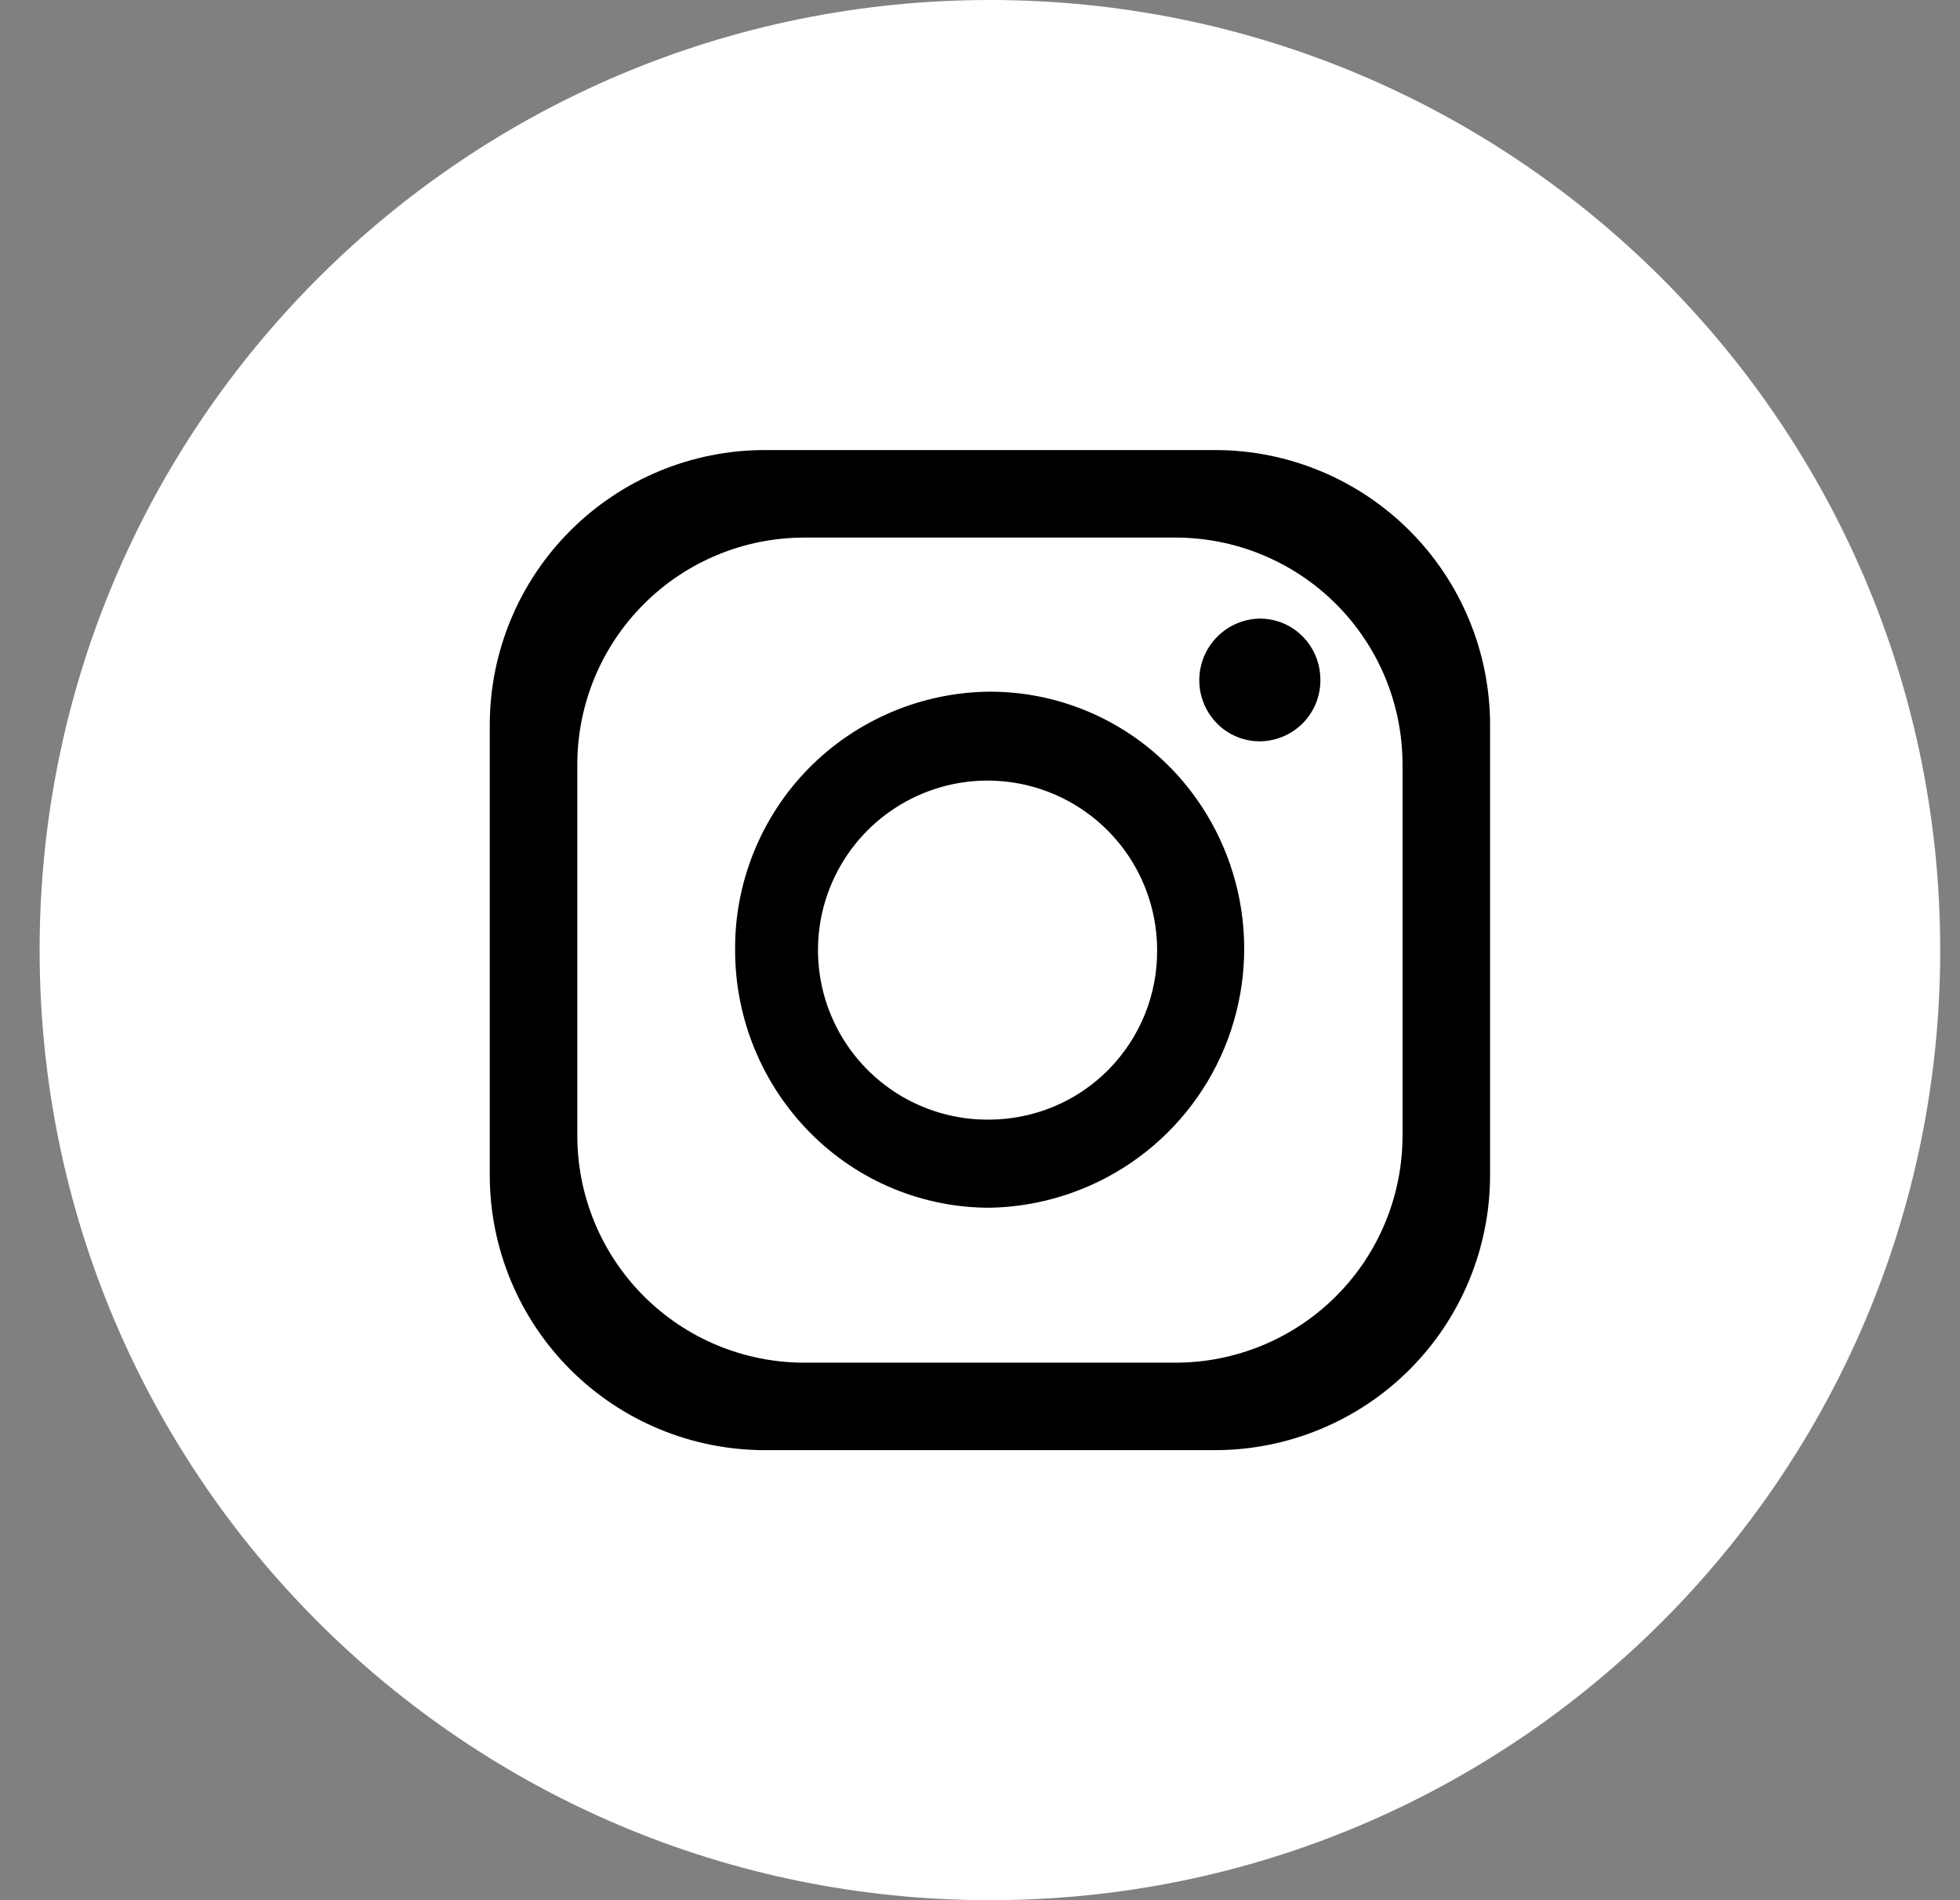 <?xml version="1.0" encoding="UTF-8"?>
<svg xmlns="http://www.w3.org/2000/svg" width="33" height="32" viewBox="0 0 33 32" fill="none">
  <rect x="0" y="0" width="33" height="32" fill="#808080" stroke="none"/>
  <g clip-path="url(#clip0_19129_4019)">
    <path d="M32.667 16C32.667 7.163 25.503 0 16.667 0C7.83 0 0.667 7.163 0.667 16C0.667 24.837 7.83 32 16.667 32C25.503 32 32.667 24.837 32.667 16Z" fill="white"></path>
    <path d="M20.457 7.579H12.878C11.649 7.579 10.471 8.067 9.603 8.936C8.734 9.804 8.246 10.982 8.246 12.211V19.79C8.246 21.018 8.734 22.196 9.603 23.065C10.471 23.933 11.649 24.421 12.878 24.421H20.457C21.685 24.421 22.863 23.933 23.732 23.065C24.6 22.196 25.088 21.018 25.088 19.79V12.211C25.088 10.982 24.6 9.804 23.732 8.936C22.863 8.067 21.685 7.579 20.457 7.579ZM23.614 19.124C23.614 20.138 23.212 21.111 22.495 21.828C21.778 22.545 20.805 22.948 19.791 22.948H13.543C12.529 22.948 11.556 22.545 10.84 21.828C10.123 21.111 9.72 20.138 9.72 19.124V12.876C9.72 11.862 10.123 10.889 10.84 10.173C11.556 9.456 12.529 9.053 13.543 9.053H19.791C20.805 9.053 21.778 9.456 22.495 10.173C23.212 10.889 23.614 11.862 23.614 12.876V19.124Z" fill="black"></path>
    <path d="M19.739 12.96L19.699 12.92L19.665 12.886C18.869 12.093 17.791 11.648 16.667 11.648C16.1 11.652 15.538 11.768 15.016 11.989C14.493 12.21 14.019 12.531 13.62 12.935C13.222 13.339 12.907 13.818 12.694 14.344C12.48 14.87 12.372 15.432 12.377 16C12.376 17.152 12.83 18.257 13.64 19.076C14.037 19.477 14.509 19.796 15.03 20.013C15.552 20.23 16.111 20.341 16.675 20.339C17.522 20.321 18.346 20.057 19.045 19.58C19.745 19.102 20.29 18.431 20.615 17.649C20.939 16.867 21.03 16.007 20.874 15.174C20.718 14.342 20.324 13.572 19.739 12.96ZM16.667 18.855C16.101 18.863 15.545 18.702 15.07 18.393C14.596 18.084 14.223 17.641 14.001 17.12C13.779 16.6 13.717 16.024 13.822 15.468C13.928 14.912 14.197 14.399 14.594 13.996C14.992 13.593 15.501 13.317 16.055 13.203C16.61 13.09 17.186 13.144 17.71 13.359C18.234 13.574 18.682 13.94 18.998 14.41C19.313 14.88 19.482 15.434 19.482 16C19.485 16.372 19.414 16.741 19.274 17.087C19.134 17.431 18.927 17.745 18.666 18.011C18.405 18.276 18.094 18.487 17.751 18.632C17.408 18.776 17.039 18.852 16.667 18.855Z" fill="black"></path>
    <path d="M22.231 11.449C22.232 11.584 22.207 11.718 22.156 11.843C22.105 11.968 22.03 12.082 21.936 12.178C21.841 12.274 21.728 12.351 21.603 12.403C21.479 12.456 21.345 12.483 21.21 12.484C21.076 12.484 20.944 12.458 20.82 12.406C20.696 12.354 20.584 12.279 20.49 12.183C20.348 12.039 20.25 11.855 20.211 11.656C20.172 11.457 20.192 11.25 20.269 11.062C20.346 10.874 20.476 10.713 20.644 10.598C20.811 10.483 21.009 10.42 21.212 10.417C21.45 10.417 21.68 10.5 21.863 10.653L21.884 10.674C21.918 10.701 21.949 10.732 21.976 10.767L22 10.792C22.15 10.977 22.232 11.21 22.231 11.449Z" fill="black"></path>
  </g>
  <defs>
    <clipPath id="clip0_19129_4019">
      <rect width="32" height="32" fill="white" transform="translate(0.667)"></rect>
    </clipPath>
  </defs>
</svg>
